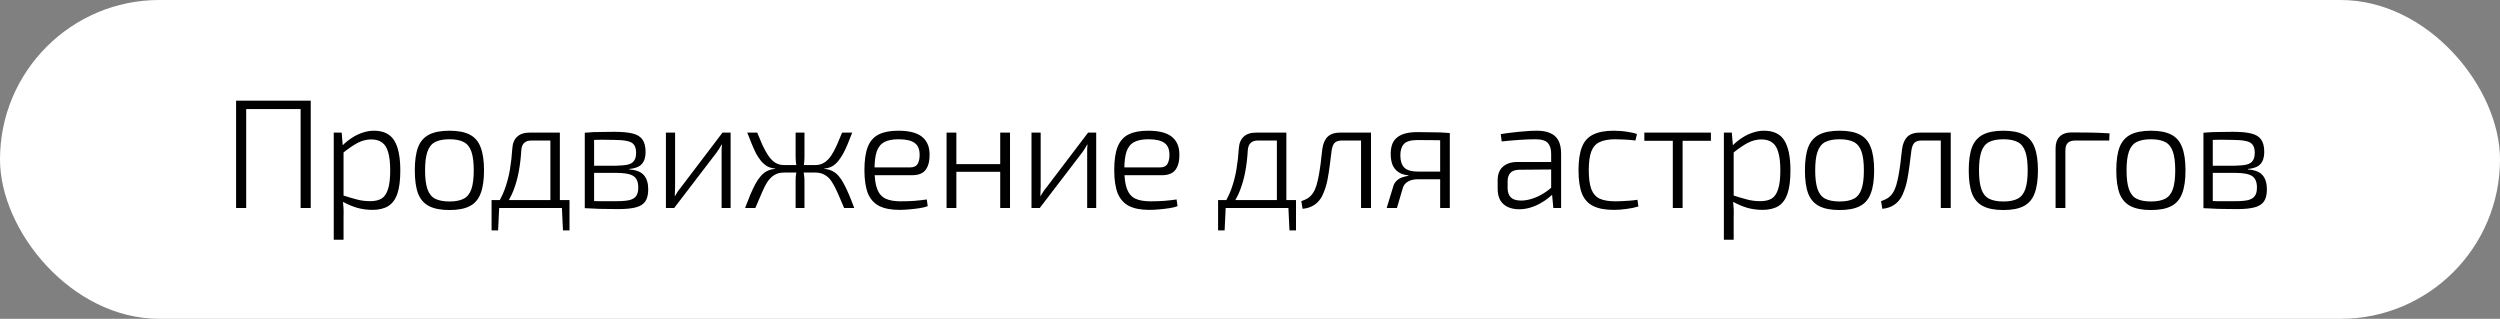 <?xml version="1.0" encoding="UTF-8"?> <svg xmlns="http://www.w3.org/2000/svg" width="1286" height="164" viewBox="0 0 1286 164" fill="none"><rect x="0" y="0" width="1286" height="164" fill="#808080" stroke="none"/> <rect width="1286" height="164" rx="82" fill="white"></rect> <path d="M126.64 51.8V107H121.44V51.8H126.64ZM155.52 51.8V56.12H126V51.8H155.52ZM159.84 51.8V107H154.64V51.8H159.84ZM192.321 67.24C197.228 67.24 200.721 68.92 202.801 72.28C204.881 75.64 205.921 80.787 205.921 87.72C205.921 92.68 205.415 96.653 204.401 99.64C203.388 102.573 201.815 104.707 199.681 106.04C197.548 107.32 194.828 107.96 191.521 107.96C188.908 107.96 186.321 107.613 183.761 106.92C181.255 106.173 178.748 105.107 176.241 103.72L176.481 100.52C179.308 101.427 181.761 102.147 183.841 102.68C185.921 103.213 188.108 103.48 190.401 103.48C192.855 103.48 194.828 103.027 196.321 102.12C197.815 101.16 198.908 99.533 199.601 97.24C200.348 94.947 200.721 91.773 200.721 87.72C200.721 83.773 200.375 80.653 199.681 78.36C199.041 76.013 198.001 74.333 196.561 73.32C195.175 72.253 193.308 71.72 190.961 71.72C188.668 71.72 186.401 72.28 184.161 73.4C181.975 74.52 179.415 76.253 176.481 78.6L176.081 74.92C177.681 73.32 179.361 71.96 181.121 70.84C182.935 69.667 184.775 68.787 186.641 68.2C188.561 67.56 190.455 67.24 192.321 67.24ZM175.761 68.2L176.401 75.96L176.721 76.68V102.28L176.401 103.24C176.561 104.733 176.668 106.12 176.721 107.4C176.775 108.68 176.775 110.067 176.721 111.56V123.32H171.681V68.2H175.761ZM231.217 67.24C235.59 67.24 239.057 67.907 241.617 69.24C244.23 70.573 246.097 72.733 247.217 75.72C248.39 78.707 248.977 82.68 248.977 87.64C248.977 92.6 248.39 96.573 247.217 99.56C246.097 102.547 244.23 104.707 241.617 106.04C239.057 107.373 235.59 108.04 231.217 108.04C226.844 108.04 223.35 107.373 220.737 106.04C218.124 104.707 216.23 102.547 215.057 99.56C213.937 96.573 213.377 92.6 213.377 87.64C213.377 82.68 213.937 78.707 215.057 75.72C216.23 72.733 218.124 70.573 220.737 69.24C223.35 67.907 226.844 67.24 231.217 67.24ZM231.217 71.64C228.124 71.64 225.644 72.12 223.777 73.08C221.964 74.04 220.657 75.693 219.857 78.04C219.057 80.333 218.657 83.533 218.657 87.64C218.657 91.693 219.057 94.893 219.857 97.24C220.657 99.587 221.964 101.24 223.777 102.2C225.644 103.16 228.124 103.64 231.217 103.64C234.31 103.64 236.764 103.16 238.577 102.2C240.39 101.24 241.697 99.587 242.497 97.24C243.297 94.893 243.697 91.693 243.697 87.64C243.697 83.533 243.297 80.333 242.497 78.04C241.697 75.693 240.39 74.04 238.577 73.08C236.764 72.12 234.31 71.64 231.217 71.64ZM287.03 68.2V72.28H273.35C270.097 72.28 268.363 73.96 268.15 77.32C267.937 81.107 267.51 84.733 266.87 88.2C266.23 91.667 265.297 94.973 264.07 98.12C262.843 101.213 261.163 104.173 259.03 107H254.55C256.683 103.96 258.363 100.787 259.59 97.48C260.817 94.12 261.723 90.68 262.31 87.16C262.897 83.64 263.297 80.12 263.51 76.6C263.67 73.827 264.497 71.747 265.99 70.36C267.483 68.92 269.67 68.2 272.55 68.2H287.03ZM256.79 106.6L256.23 118.52H252.87V106.6H256.79ZM292.95 102.92V107H252.87V102.92H292.95ZM292.95 106.6V118.52H289.59L289.03 106.6H292.95ZM287.99 68.2V107H283.11V68.2H287.99ZM315.927 67.8C319.927 67.8 323.101 68.093 325.447 68.68C327.794 69.267 329.474 70.307 330.487 71.8C331.554 73.293 332.087 75.427 332.087 78.2C332.087 80.92 331.421 83 330.087 84.44C328.807 85.827 326.674 86.653 323.687 86.92V87.16C327.314 87.427 329.847 88.44 331.287 90.2C332.727 91.907 333.447 94.307 333.447 97.4C333.447 100.067 332.941 102.147 331.927 103.64C330.914 105.08 329.287 106.093 327.047 106.68C324.807 107.267 321.821 107.56 318.087 107.56C315.474 107.56 313.181 107.533 311.207 107.48C309.287 107.48 307.527 107.427 305.927 107.32C304.327 107.267 302.621 107.187 300.807 107.08L301.767 103.32C302.834 103.373 304.754 103.427 307.527 103.48C310.354 103.48 313.661 103.48 317.447 103.48C320.114 103.48 322.247 103.293 323.847 102.92C325.447 102.493 326.594 101.773 327.287 100.76C327.981 99.747 328.327 98.307 328.327 96.44C328.327 93.56 327.474 91.587 325.767 90.52C324.114 89.453 321.181 88.92 316.967 88.92H301.687V85.24H316.967C319.474 85.187 321.474 85 322.967 84.68C324.461 84.307 325.527 83.64 326.167 82.68C326.861 81.72 327.207 80.36 327.207 78.6C327.207 76.787 326.834 75.4 326.087 74.44C325.394 73.48 324.194 72.84 322.487 72.52C320.781 72.147 318.541 71.96 315.767 71.96C313.581 71.907 311.581 71.88 309.767 71.88C307.954 71.88 306.381 71.907 305.047 71.96C303.714 71.96 302.621 72.013 301.767 72.12L300.807 68.28C302.407 68.12 303.901 68.013 305.287 67.96C306.727 67.907 308.274 67.88 309.927 67.88C311.634 67.827 313.634 67.8 315.927 67.8ZM305.607 68.28V107.08H300.807V68.28H305.607ZM375.828 68.2V107H371.188V79.16C371.188 78.36 371.188 77.587 371.188 76.84C371.241 76.04 371.295 75.213 371.348 74.36H371.188C370.868 75 370.468 75.693 369.988 76.44C369.508 77.187 369.055 77.853 368.628 78.44L346.788 107H342.548V68.2H347.268V95.96C347.268 96.76 347.241 97.56 347.188 98.36C347.188 99.16 347.161 100.013 347.108 100.92H347.188C347.615 100.173 348.068 99.427 348.548 98.68C349.028 97.933 349.508 97.293 349.988 96.76L371.668 68.2H375.828ZM438.385 68.2C437.585 70.28 436.812 72.227 436.065 74.04C435.318 75.853 434.545 77.507 433.745 79C432.945 80.44 432.092 81.72 431.185 82.84C430.278 83.96 429.238 84.867 428.065 85.56C426.892 86.2 425.532 86.573 423.985 86.68V86.84C425.638 87 427.078 87.4 428.305 88.04C429.532 88.68 430.625 89.587 431.585 90.76C432.545 91.88 433.425 93.24 434.225 94.84C435.078 96.44 435.932 98.253 436.785 100.28C437.638 102.307 438.518 104.547 439.425 107H434.225C432.998 104.067 431.878 101.453 430.865 99.16C429.852 96.867 428.838 94.947 427.825 93.4C426.812 91.853 425.612 90.707 424.225 89.96C422.892 89.16 421.265 88.76 419.345 88.76V84.92C421.105 84.92 422.652 84.493 423.985 83.64C425.318 82.787 426.492 81.613 427.505 80.12C428.518 78.627 429.478 76.867 430.385 74.84C431.292 72.813 432.225 70.6 433.185 68.2H438.385ZM389.505 68.2C390.465 70.6 391.398 72.813 392.305 74.84C393.265 76.867 394.252 78.627 395.265 80.12C396.278 81.613 397.425 82.787 398.705 83.64C400.038 84.493 401.585 84.92 403.345 84.92V88.76C401.425 88.76 399.798 89.16 398.465 89.96C397.132 90.707 395.932 91.853 394.865 93.4C393.852 94.947 392.865 96.867 391.905 99.16C390.945 101.453 389.825 104.067 388.545 107H383.265C384.225 104.547 385.105 102.307 385.905 100.28C386.758 98.253 387.612 96.44 388.465 94.84C389.318 93.24 390.225 91.88 391.185 90.76C392.145 89.587 393.238 88.68 394.465 88.04C395.745 87.4 397.185 87 398.785 86.84V86.68C397.238 86.573 395.878 86.2 394.705 85.56C393.532 84.867 392.465 83.96 391.505 82.84C390.598 81.72 389.745 80.44 388.945 79C388.198 77.507 387.452 75.853 386.705 74.04C385.958 72.227 385.185 70.28 384.385 68.2H389.505ZM410.385 84.92V88.76H401.505V84.92H410.385ZM413.825 68.2V80.28C413.825 81.453 413.772 82.547 413.665 83.56C413.612 84.573 413.425 85.613 413.105 86.68C413.318 87.8 413.478 88.893 413.585 89.96C413.745 90.973 413.825 91.96 413.825 92.92V107H409.265V92.92C409.265 91.96 409.318 90.973 409.425 89.96C409.585 88.893 409.772 87.8 409.985 86.68C409.718 85.613 409.532 84.573 409.425 83.56C409.318 82.547 409.265 81.453 409.265 80.28V68.2H413.825ZM421.265 84.92V88.76H412.865V84.92H421.265ZM462.018 67.24C467.565 67.24 471.618 68.253 474.178 70.28C476.791 72.307 478.125 75.32 478.178 79.32C478.231 82.787 477.565 85.453 476.178 87.32C474.791 89.187 472.498 90.12 469.298 90.12H446.658V86.12H468.178C470.098 86.12 471.405 85.48 472.098 84.2C472.791 82.92 473.111 81.32 473.058 79.4C473.005 76.627 472.125 74.653 470.418 73.48C468.711 72.253 465.991 71.64 462.258 71.64C459.165 71.64 456.711 72.12 454.898 73.08C453.085 74.04 451.778 75.667 450.978 77.96C450.231 80.2 449.858 83.267 449.858 87.16C449.858 91.48 450.311 94.84 451.218 97.24C452.125 99.587 453.565 101.24 455.538 102.2C457.511 103.107 460.098 103.56 463.298 103.56C465.645 103.56 468.018 103.48 470.418 103.32C472.818 103.107 474.925 102.867 476.738 102.6L477.218 106.04C476.205 106.467 474.818 106.813 473.058 107.08C471.298 107.347 469.485 107.56 467.618 107.72C465.805 107.88 464.151 107.96 462.658 107.96C458.391 107.96 454.925 107.293 452.258 105.96C449.591 104.573 447.645 102.387 446.418 99.4C445.245 96.36 444.658 92.387 444.658 87.48C444.658 82.413 445.245 78.413 446.418 75.48C447.591 72.547 449.458 70.44 452.018 69.16C454.578 67.88 457.911 67.24 462.018 67.24ZM491.951 68.2V107H486.911V68.2H491.951ZM515.231 84.44V88.36H491.471V84.44H515.231ZM519.551 68.2V107H514.511V68.2H519.551ZM563.884 68.2V107H559.244V79.16C559.244 78.36 559.244 77.587 559.244 76.84C559.298 76.04 559.351 75.213 559.404 74.36H559.244C558.924 75 558.524 75.693 558.044 76.44C557.564 77.187 557.111 77.853 556.684 78.44L534.844 107H530.604V68.2H535.324V95.96C535.324 96.76 535.298 97.56 535.244 98.36C535.244 99.16 535.218 100.013 535.164 100.92H535.244C535.671 100.173 536.124 99.427 536.604 98.68C537.084 97.933 537.564 97.293 538.044 96.76L559.724 68.2H563.884ZM590.521 67.24C596.068 67.24 600.121 68.253 602.681 70.28C605.295 72.307 606.628 75.32 606.681 79.32C606.735 82.787 606.068 85.453 604.681 87.32C603.295 89.187 601.001 90.12 597.801 90.12H575.161V86.12H596.681C598.601 86.12 599.908 85.48 600.601 84.2C601.295 82.92 601.615 81.32 601.561 79.4C601.508 76.627 600.628 74.653 598.921 73.48C597.215 72.253 594.495 71.64 590.761 71.64C587.668 71.64 585.215 72.12 583.401 73.08C581.588 74.04 580.281 75.667 579.481 77.96C578.735 80.2 578.361 83.267 578.361 87.16C578.361 91.48 578.815 94.84 579.721 97.24C580.628 99.587 582.068 101.24 584.041 102.2C586.015 103.107 588.601 103.56 591.801 103.56C594.148 103.56 596.521 103.48 598.921 103.32C601.321 103.107 603.428 102.867 605.241 102.6L605.721 106.04C604.708 106.467 603.321 106.813 601.561 107.08C599.801 107.347 597.988 107.56 596.121 107.72C594.308 107.88 592.655 107.96 591.161 107.96C586.895 107.96 583.428 107.293 580.761 105.96C578.095 104.573 576.148 102.387 574.921 99.4C573.748 96.36 573.161 92.387 573.161 87.48C573.161 82.413 573.748 78.413 574.921 75.48C576.095 72.547 577.961 70.44 580.521 69.16C583.081 67.88 586.415 67.24 590.521 67.24ZM660.743 68.2V72.28H647.063C643.809 72.28 642.076 73.96 641.863 77.32C641.649 81.107 641.223 84.733 640.583 88.2C639.943 91.667 639.009 94.973 637.783 98.12C636.556 101.213 634.876 104.173 632.743 107H628.263C630.396 103.96 632.076 100.787 633.303 97.48C634.529 94.12 635.436 90.68 636.023 87.16C636.609 83.64 637.009 80.12 637.223 76.6C637.383 73.827 638.209 71.747 639.703 70.36C641.196 68.92 643.383 68.2 646.263 68.2H660.743ZM630.503 106.6L629.943 118.52H626.583V106.6H630.503ZM666.663 102.92V107H626.583V102.92H666.663ZM666.663 106.6V118.52H663.303L662.743 106.6H666.663ZM661.703 68.2V107H656.823V68.2H661.703ZM704.2 68.2V72.28H690.36C688.6 72.28 687.32 72.68 686.52 73.48C685.773 74.28 685.267 75.587 685 77.4C684.733 79.853 684.413 82.387 684.04 85C683.72 87.613 683.32 90.147 682.84 92.6C682.36 95 681.693 97.187 680.84 99.16C680.253 100.76 679.453 102.147 678.44 103.32C677.427 104.493 676.227 105.427 674.84 106.12C673.453 106.813 671.853 107.24 670.04 107.4L669.4 103.48C670.787 103 671.907 102.493 672.76 101.96C673.667 101.373 674.387 100.707 674.92 99.96C675.507 99.213 675.987 98.413 676.36 97.56C677 96.12 677.507 94.493 677.88 92.68C678.307 90.813 678.653 88.92 678.92 87C679.24 85.027 679.48 83.16 679.64 81.4C679.853 79.587 680.04 78.013 680.2 76.68C680.573 73.907 681.48 71.8 682.92 70.36C684.36 68.92 686.573 68.2 689.56 68.2H704.2ZM705.24 68.2V107H700.12V68.2H705.24ZM729.059 67.96C731.832 67.96 734.152 67.987 736.019 68.04C737.885 68.04 739.565 68.067 741.059 68.12C742.552 68.173 744.125 68.28 745.779 68.44L744.819 72.36C744.179 72.253 742.419 72.173 739.539 72.12C736.712 72.067 733.272 72.04 729.219 72.04C725.699 72.04 723.325 72.733 722.099 74.12C720.925 75.453 720.339 77.373 720.339 79.88C720.339 82.707 721.005 84.813 722.339 86.2C723.672 87.587 726.152 88.28 729.779 88.28H744.899L745.059 92.12C744.579 92.12 743.645 92.147 742.259 92.2C740.925 92.2 739.165 92.2 736.979 92.2C734.845 92.2 732.365 92.2 729.539 92.2C727.352 92.2 725.592 92.6 724.259 93.4C722.925 94.147 722.045 95.24 721.619 96.68L718.579 107H713.299L716.819 95.48C717.192 94.413 717.779 93.533 718.579 92.84C719.379 92.093 720.285 91.56 721.299 91.24C722.365 90.867 723.432 90.6 724.499 90.44V90.2C722.312 89.987 720.552 89.4 719.219 88.44C717.885 87.48 716.899 86.227 716.259 84.68C715.672 83.08 715.379 81.24 715.379 79.16C715.379 77.453 715.592 75.933 716.019 74.6C716.445 73.213 717.192 72.04 718.259 71.08C719.325 70.067 720.739 69.293 722.499 68.76C724.312 68.227 726.499 67.96 729.059 67.96ZM745.779 68.44V107H740.819V68.44H745.779ZM790.636 67.24C793.303 67.24 795.543 67.64 797.356 68.44C799.223 69.187 800.636 70.44 801.596 72.2C802.556 73.907 803.036 76.227 803.036 79.16V107H799.036L798.236 98.52L797.916 97.8V79.16C797.916 76.707 797.356 74.84 796.236 73.56C795.116 72.28 792.93 71.64 789.676 71.64C787.33 71.64 784.61 71.747 781.516 71.96C778.423 72.173 775.41 72.44 772.476 72.76L771.996 69C773.756 68.68 775.65 68.413 777.676 68.2C779.756 67.933 781.89 67.72 784.076 67.56C786.263 67.347 788.45 67.24 790.636 67.24ZM800.396 83.32L800.316 87.16L781.356 87.32C779.33 87.373 777.836 87.933 776.876 89C775.97 90.013 775.516 91.453 775.516 93.32V96.68C775.516 98.867 776.076 100.493 777.196 101.56C778.316 102.627 779.996 103.16 782.236 103.16C783.943 103.213 785.836 102.92 787.916 102.28C789.996 101.64 792.023 100.707 793.996 99.48C796.023 98.253 797.81 96.813 799.356 95.16V99.08C798.77 99.88 797.863 100.76 796.636 101.72C795.463 102.68 794.076 103.613 792.476 104.52C790.93 105.427 789.196 106.173 787.276 106.76C785.41 107.347 783.463 107.64 781.436 107.64C779.196 107.64 777.223 107.24 775.516 106.44C773.863 105.64 772.583 104.467 771.676 102.92C770.823 101.32 770.396 99.4 770.396 97.16V92.68C770.396 89.693 771.276 87.4 773.036 85.8C774.85 84.147 777.383 83.32 780.636 83.32H800.396ZM830.066 67.24C831.186 67.24 832.44 67.293 833.826 67.4C835.213 67.507 836.626 67.693 838.066 67.96C839.506 68.173 840.84 68.493 842.066 68.92L841.266 72.28C839.666 72.067 837.88 71.907 835.906 71.8C833.933 71.693 832.28 71.64 830.946 71.64C827.586 71.64 824.893 72.12 822.866 73.08C820.893 73.987 819.453 75.613 818.546 77.96C817.693 80.253 817.266 83.453 817.266 87.56C817.266 91.667 817.693 94.893 818.546 97.24C819.453 99.587 820.893 101.24 822.866 102.2C824.893 103.107 827.586 103.56 830.946 103.56C831.693 103.56 832.706 103.533 833.986 103.48C835.32 103.427 836.706 103.347 838.146 103.24C839.64 103.133 841.026 102.973 842.306 102.76L842.786 106.2C840.92 106.787 838.866 107.213 836.626 107.48C834.44 107.8 832.28 107.96 830.146 107.96C825.72 107.96 822.173 107.293 819.506 105.96C816.84 104.627 814.92 102.493 813.746 99.56C812.573 96.573 811.986 92.573 811.986 87.56C811.986 82.6 812.573 78.627 813.746 75.64C814.92 72.653 816.84 70.52 819.506 69.24C822.173 67.907 825.693 67.24 830.066 67.24ZM865.531 68.2V107H860.491V68.2H865.531ZM880.091 68.2V72.44H845.851V68.2H880.091ZM907.403 67.24C912.309 67.24 915.803 68.92 917.883 72.28C919.963 75.64 921.003 80.787 921.003 87.72C921.003 92.68 920.496 96.653 919.483 99.64C918.469 102.573 916.896 104.707 914.763 106.04C912.629 107.32 909.909 107.96 906.603 107.96C903.989 107.96 901.403 107.613 898.843 106.92C896.336 106.173 893.829 105.107 891.323 103.72L891.563 100.52C894.389 101.427 896.843 102.147 898.923 102.68C901.003 103.213 903.189 103.48 905.483 103.48C907.936 103.48 909.909 103.027 911.403 102.12C912.896 101.16 913.989 99.533 914.683 97.24C915.429 94.947 915.803 91.773 915.803 87.72C915.803 83.773 915.456 80.653 914.763 78.36C914.123 76.013 913.083 74.333 911.643 73.32C910.256 72.253 908.389 71.72 906.043 71.72C903.749 71.72 901.483 72.28 899.243 73.4C897.056 74.52 894.496 76.253 891.563 78.6L891.163 74.92C892.763 73.32 894.443 71.96 896.203 70.84C898.016 69.667 899.856 68.787 901.723 68.2C903.643 67.56 905.536 67.24 907.403 67.24ZM890.843 68.2L891.483 75.96L891.803 76.68V102.28L891.483 103.24C891.643 104.733 891.749 106.12 891.803 107.4C891.856 108.68 891.856 110.067 891.803 111.56V123.32H886.763V68.2H890.843ZM946.298 67.24C950.671 67.24 954.138 67.907 956.698 69.24C959.311 70.573 961.178 72.733 962.298 75.72C963.471 78.707 964.058 82.68 964.058 87.64C964.058 92.6 963.471 96.573 962.298 99.56C961.178 102.547 959.311 104.707 956.698 106.04C954.138 107.373 950.671 108.04 946.298 108.04C941.925 108.04 938.431 107.373 935.818 106.04C933.205 104.707 931.311 102.547 930.138 99.56C929.018 96.573 928.458 92.6 928.458 87.64C928.458 82.68 929.018 78.707 930.138 75.72C931.311 72.733 933.205 70.573 935.818 69.24C938.431 67.907 941.925 67.24 946.298 67.24ZM946.298 71.64C943.205 71.64 940.725 72.12 938.858 73.08C937.045 74.04 935.738 75.693 934.938 78.04C934.138 80.333 933.738 83.533 933.738 87.64C933.738 91.693 934.138 94.893 934.938 97.24C935.738 99.587 937.045 101.24 938.858 102.2C940.725 103.16 943.205 103.64 946.298 103.64C949.391 103.64 951.845 103.16 953.658 102.2C955.471 101.24 956.778 99.587 957.578 97.24C958.378 94.893 958.778 91.693 958.778 87.64C958.778 83.533 958.378 80.333 957.578 78.04C956.778 75.693 955.471 74.04 953.658 73.08C951.845 72.12 949.391 71.64 946.298 71.64ZM1002.42 68.2V72.28H988.582C986.822 72.28 985.542 72.68 984.742 73.48C983.995 74.28 983.489 75.587 983.222 77.4C982.955 79.853 982.635 82.387 982.262 85C981.942 87.613 981.542 90.147 981.062 92.6C980.582 95 979.915 97.187 979.062 99.16C978.475 100.76 977.675 102.147 976.662 103.32C975.649 104.493 974.449 105.427 973.062 106.12C971.675 106.813 970.075 107.24 968.262 107.4L967.622 103.48C969.009 103 970.129 102.493 970.982 101.96C971.889 101.373 972.609 100.707 973.142 99.96C973.729 99.213 974.209 98.413 974.582 97.56C975.222 96.12 975.729 94.493 976.102 92.68C976.529 90.813 976.875 88.92 977.142 87C977.462 85.027 977.702 83.16 977.862 81.4C978.075 79.587 978.262 78.013 978.422 76.68C978.795 73.907 979.702 71.8 981.142 70.36C982.582 68.92 984.795 68.2 987.782 68.2H1002.42ZM1003.46 68.2V107H998.342V68.2H1003.46ZM1030.56 67.24C1034.93 67.24 1038.4 67.907 1040.96 69.24C1043.57 70.573 1045.44 72.733 1046.56 75.72C1047.73 78.707 1048.32 82.68 1048.32 87.64C1048.32 92.6 1047.73 96.573 1046.56 99.56C1045.44 102.547 1043.57 104.707 1040.96 106.04C1038.4 107.373 1034.93 108.04 1030.56 108.04C1026.19 108.04 1022.69 107.373 1020.08 106.04C1017.47 104.707 1015.57 102.547 1014.4 99.56C1013.28 96.573 1012.72 92.6 1012.72 87.64C1012.72 82.68 1013.28 78.707 1014.4 75.72C1015.57 72.733 1017.47 70.573 1020.08 69.24C1022.69 67.907 1026.19 67.24 1030.56 67.24ZM1030.56 71.64C1027.47 71.64 1024.99 72.12 1023.12 73.08C1021.31 74.04 1020 75.693 1019.2 78.04C1018.4 80.333 1018 83.533 1018 87.64C1018 91.693 1018.4 94.893 1019.2 97.24C1020 99.587 1021.31 101.24 1023.12 102.2C1024.99 103.16 1027.47 103.64 1030.56 103.64C1033.65 103.64 1036.11 103.16 1037.92 102.2C1039.73 101.24 1041.04 99.587 1041.84 97.24C1042.64 94.893 1043.04 91.693 1043.04 87.64C1043.04 83.533 1042.64 80.333 1041.84 78.04C1041.04 75.693 1039.73 74.04 1037.92 73.08C1036.11 72.12 1033.65 71.64 1030.56 71.64ZM1065.63 68.12C1068.88 68.12 1072.14 68.147 1075.39 68.2C1078.7 68.253 1081.95 68.387 1085.15 68.6L1084.99 72.28H1067.55C1065.79 72.28 1064.48 72.707 1063.63 73.56C1062.83 74.36 1062.43 75.667 1062.43 77.48V107H1057.39V76.28C1057.39 73.667 1058.08 71.667 1059.47 70.28C1060.91 68.84 1062.96 68.12 1065.63 68.12ZM1106.46 67.24C1110.84 67.24 1114.3 67.907 1116.86 69.24C1119.48 70.573 1121.34 72.733 1122.46 75.72C1123.64 78.707 1124.22 82.68 1124.22 87.64C1124.22 92.6 1123.64 96.573 1122.46 99.56C1121.34 102.547 1119.48 104.707 1116.86 106.04C1114.3 107.373 1110.84 108.04 1106.46 108.04C1102.09 108.04 1098.6 107.373 1095.98 106.04C1093.37 104.707 1091.48 102.547 1090.3 99.56C1089.18 96.573 1088.62 92.6 1088.62 87.64C1088.62 82.68 1089.18 78.707 1090.3 75.72C1091.48 72.733 1093.37 70.573 1095.98 69.24C1098.6 67.907 1102.09 67.24 1106.46 67.24ZM1106.46 71.64C1103.37 71.64 1100.89 72.12 1099.02 73.08C1097.21 74.04 1095.9 75.693 1095.1 78.04C1094.3 80.333 1093.9 83.533 1093.9 87.64C1093.9 91.693 1094.3 94.893 1095.1 97.24C1095.9 99.587 1097.21 101.24 1099.02 102.2C1100.89 103.16 1103.37 103.64 1106.46 103.64C1109.56 103.64 1112.01 103.16 1113.82 102.2C1115.64 101.24 1116.94 99.587 1117.74 97.24C1118.54 94.893 1118.94 91.693 1118.94 87.64C1118.94 83.533 1118.54 80.333 1117.74 78.04C1116.94 75.693 1115.64 74.04 1113.82 73.08C1112.01 72.12 1109.56 71.64 1106.46 71.64ZM1148.57 67.8C1152.57 67.8 1155.75 68.093 1158.09 68.68C1160.44 69.267 1162.12 70.307 1163.13 71.8C1164.2 73.293 1164.73 75.427 1164.73 78.2C1164.73 80.92 1164.07 83 1162.73 84.44C1161.45 85.827 1159.32 86.653 1156.33 86.92V87.16C1159.96 87.427 1162.49 88.44 1163.93 90.2C1165.37 91.907 1166.09 94.307 1166.09 97.4C1166.09 100.067 1165.59 102.147 1164.57 103.64C1163.56 105.08 1161.93 106.093 1159.69 106.68C1157.45 107.267 1154.47 107.56 1150.73 107.56C1148.12 107.56 1145.83 107.533 1143.85 107.48C1141.93 107.48 1140.17 107.427 1138.57 107.32C1136.97 107.267 1135.27 107.187 1133.45 107.08L1134.41 103.32C1135.48 103.373 1137.4 103.427 1140.17 103.48C1143 103.48 1146.31 103.48 1150.09 103.48C1152.76 103.48 1154.89 103.293 1156.49 102.92C1158.09 102.493 1159.24 101.773 1159.93 100.76C1160.63 99.747 1160.97 98.307 1160.97 96.44C1160.97 93.56 1160.12 91.587 1158.41 90.52C1156.76 89.453 1153.83 88.92 1149.61 88.92H1134.33V85.24H1149.61C1152.12 85.187 1154.12 85 1155.61 84.68C1157.11 84.307 1158.17 83.64 1158.81 82.68C1159.51 81.72 1159.85 80.36 1159.85 78.6C1159.85 76.787 1159.48 75.4 1158.73 74.44C1158.04 73.48 1156.84 72.84 1155.13 72.52C1153.43 72.147 1151.19 71.96 1148.41 71.96C1146.23 71.907 1144.23 71.88 1142.41 71.88C1140.6 71.88 1139.03 71.907 1137.69 71.96C1136.36 71.96 1135.27 72.013 1134.41 72.12L1133.45 68.28C1135.05 68.12 1136.55 68.013 1137.93 67.96C1139.37 67.907 1140.92 67.88 1142.57 67.88C1144.28 67.827 1146.28 67.8 1148.57 67.8ZM1138.25 68.28V107.08H1133.45V68.28H1138.25Z" fill="black"></path> </svg> 